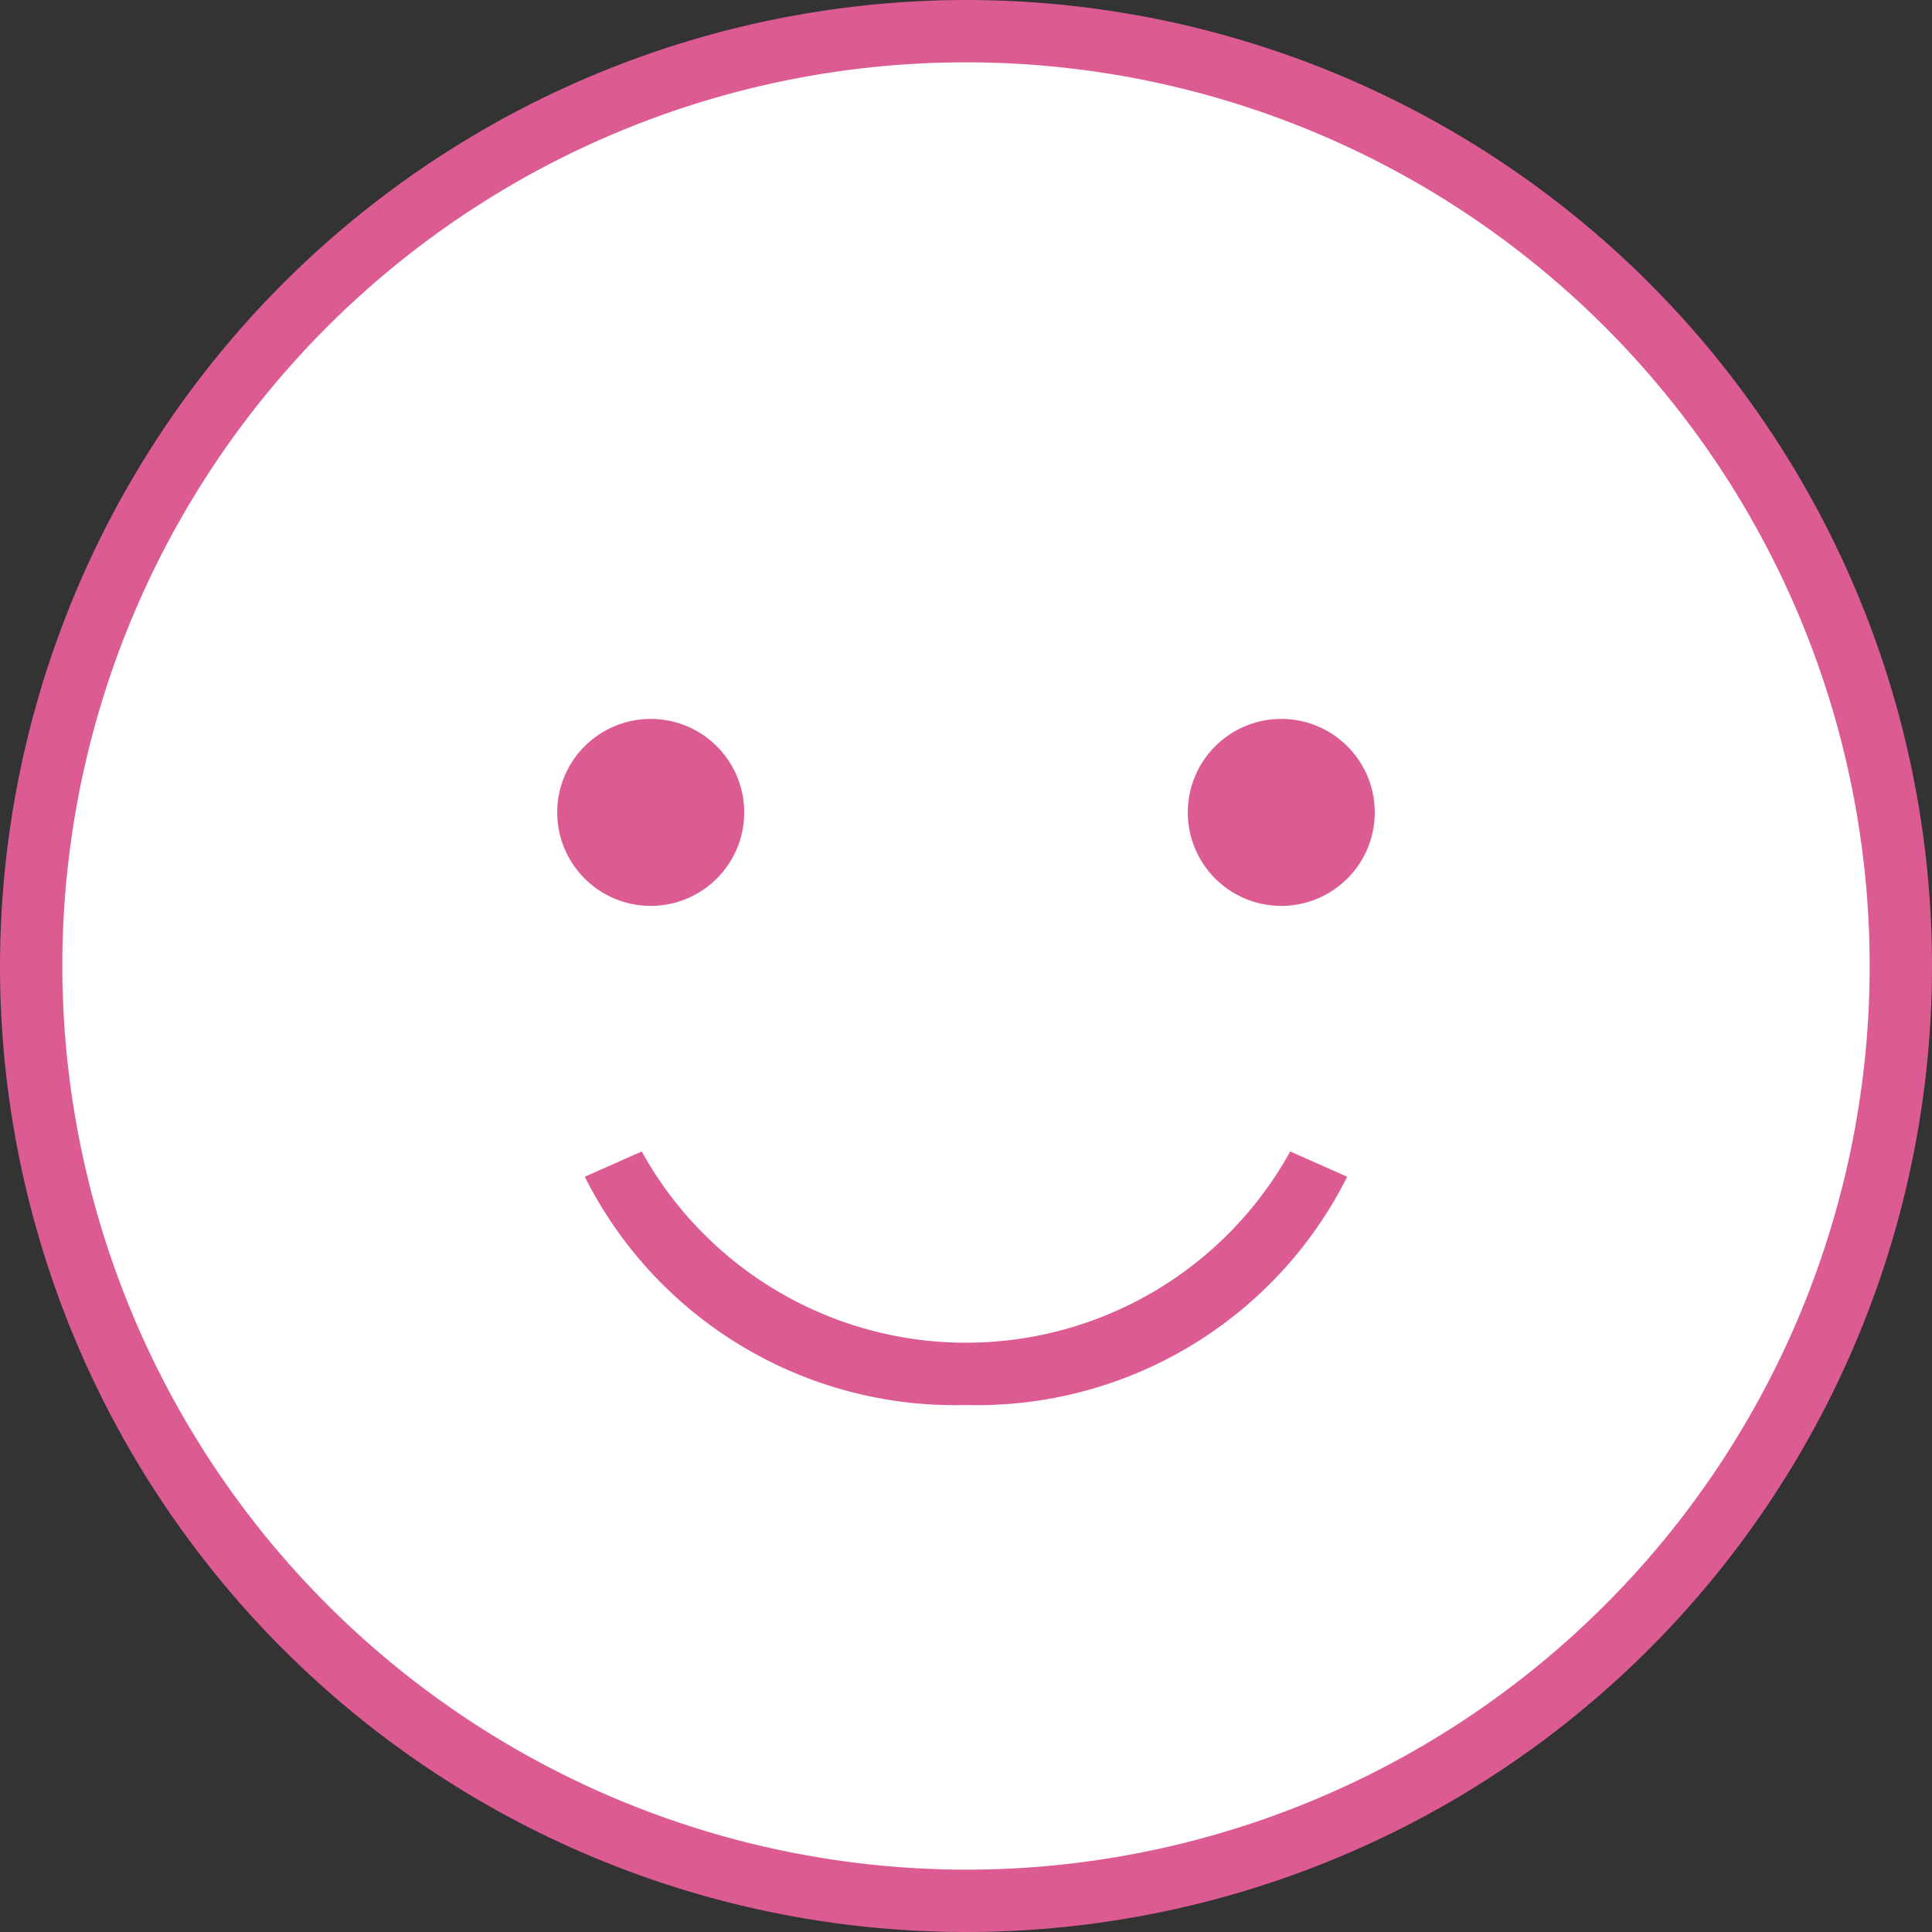<svg xmlns="http://www.w3.org/2000/svg" xmlns:xlink="http://www.w3.org/1999/xlink" width="80" height="80" viewBox="0 0 80 80"><rect x="0" y="0" width="80" height="80" fill="#333333" stroke="none"/><defs><clipPath id="a"><rect width="80" height="80" fill="none"/></clipPath></defs><g clip-path="url(#a)"><path d="M82.419,43.71A38.71,38.71,0,1,1,43.71,5a38.71,38.71,0,0,1,38.71,38.71" transform="translate(-3.71 -3.71)" fill="#fff"/><path d="M35-5A40,40,0,1,1-5,35,40.045,40.045,0,0,1,35-5Zm0,77.419A37.419,37.419,0,1,0-2.419,35,37.462,37.462,0,0,0,35,72.419Z" transform="translate(5 5)" fill="#dc5b93"/><path d="M97.154,119.226a3.871,3.871,0,1,1-3.871-3.871,3.871,3.871,0,0,1,3.871,3.871" transform="translate(-66.338 -85.586)" fill="#dc5b93"/><path d="M198.33,119.226a3.871,3.871,0,1,1-3.871-3.871,3.871,3.871,0,0,1,3.871,3.871" transform="translate(-141.404 -85.586)" fill="#dc5b93"/><path d="M109.616,195.259a17.145,17.145,0,0,1-15.786-9.453l2.359-1.046a15.342,15.342,0,0,0,26.853,0l2.359,1.046A17.146,17.146,0,0,1,109.616,195.259Z" transform="translate(-69.616 -137.08)" fill="#dc5b93"/></g></svg>